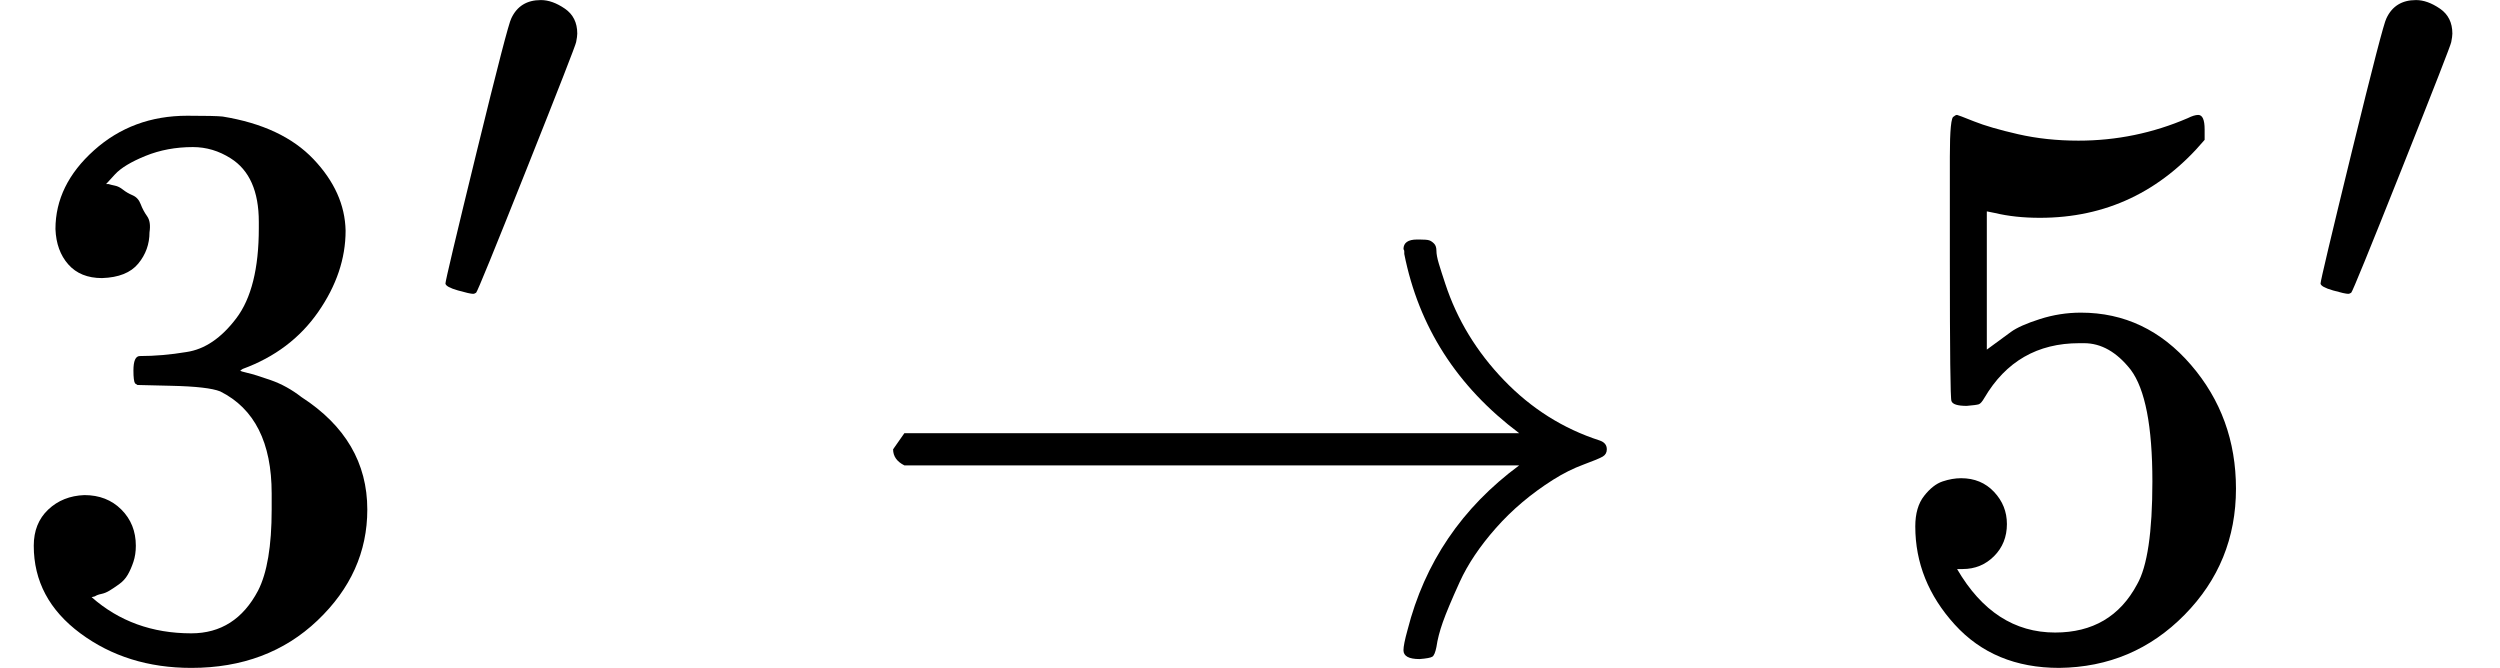 <svg style="vertical-align:-.05ex" xmlns="http://www.w3.org/2000/svg" width="7.037ex" height="1.88ex" viewBox="0 -809 3110.5 831"><g data-mml-node="math" stroke="currentColor" fill="currentColor" stroke-width="0"><g data-mml-node="msup"><path data-c="33" d="M127-463q-27 0-42-17t-16-44q0-55 48-98t116-43q35 0 44 1 74 12 113 53t40 89q0 52-34 101t-94 71l-3 2q0 1 9 3t29 9 38 21q82 53 82 140 0 79-62 138T238 22q-80 0-138-43T42-130q0-28 18-45t45-18q28 0 46 18t18 45q0 11-3 20t-7 16-11 12-12 8-10 4-8 3l-4 1q51 45 124 45 55 0 83-53 17-33 17-101v-20q0-95-64-127-15-6-61-7l-42-1-3-2q-2-3-2-16 0-18 8-18 28 0 58-5 34-5 62-42t28-112v-8q0-57-35-79-22-14-47-14-32 0-59 11t-38 23-11 12h3q3 1 8 2t10 5 12 7 10 11 8 15 3 20q0 22-14 39t-45 18z" stroke="none" data-mml-node="mn"/><path data-c="2032" d="M588.853-443.401q-4.242 0-19.089-4.242t-15.554-8.484q0-4.949 38.885-164.024t43.127-166.145q10.605-22.624 36.764-22.624 14.14 0 29.694 10.605t15.554 31.108q0 3.535-1.414 10.605-.707 4.949-61.509 157.661t-62.923 154.126-3.535 1.414z" stroke="none" data-mml-node="mo"/></g><path data-c="2192" d="M1111.2-237v-13l14-20h765q-116-87-143-223v-3q0-2-1-3 0-12 17-12h3q9 0 12 1t6 4 3 9 3 16 8 25q22 67 73 120t119 75q9 3 9 11 0 6-5 9t-24 10-38 19q-41 26-71 60t-45 67-21 50-8 31q-2 10-5 12t-16 3q-20 0-20-11 0-7 5-25 32-126 139-205h-765q-14-7-14-20z" stroke="none" data-mml-node="mo"/><g data-mml-node="msup"><path data-c="35" d="M2497-157q0 24-16 40t-39 16h-7q46 79 122 79 70 0 102-60 19-33 19-128 0-103-27-139-26-33-58-33h-6q-78 0-118 68-4 7-7 8t-15 2q-17 0-19-6-2-4-2-175v-129q0-50 5-50 2-2 4-2 1 0 21 8t55 16 75 8q71 0 136-28 8-4 13-4 8 0 8 18v13q-82 97-205 97-31 0-56-6l-10-2v172q19-14 30-22t36-16 51-8q81 0 137 65t56 154q0 92-64 157t-156 66q-81 0-130-54t-49-122q0-24 11-38t23-18 23-4q25 0 41 17t16 40z" stroke="none" data-mml-node="mn"/><path data-c="2032" d="M2921.853-443.401q-4.242 0-19.089-4.242t-15.554-8.484q0-4.949 38.885-164.024t43.127-166.145q10.605-22.624 36.764-22.624 14.14 0 29.694 10.605t15.554 31.108q0 3.535-1.414 10.605-.707 4.949-61.509 157.661t-62.923 154.126-3.535 1.414z" stroke="none" data-mml-node="mo"/></g></g></svg>